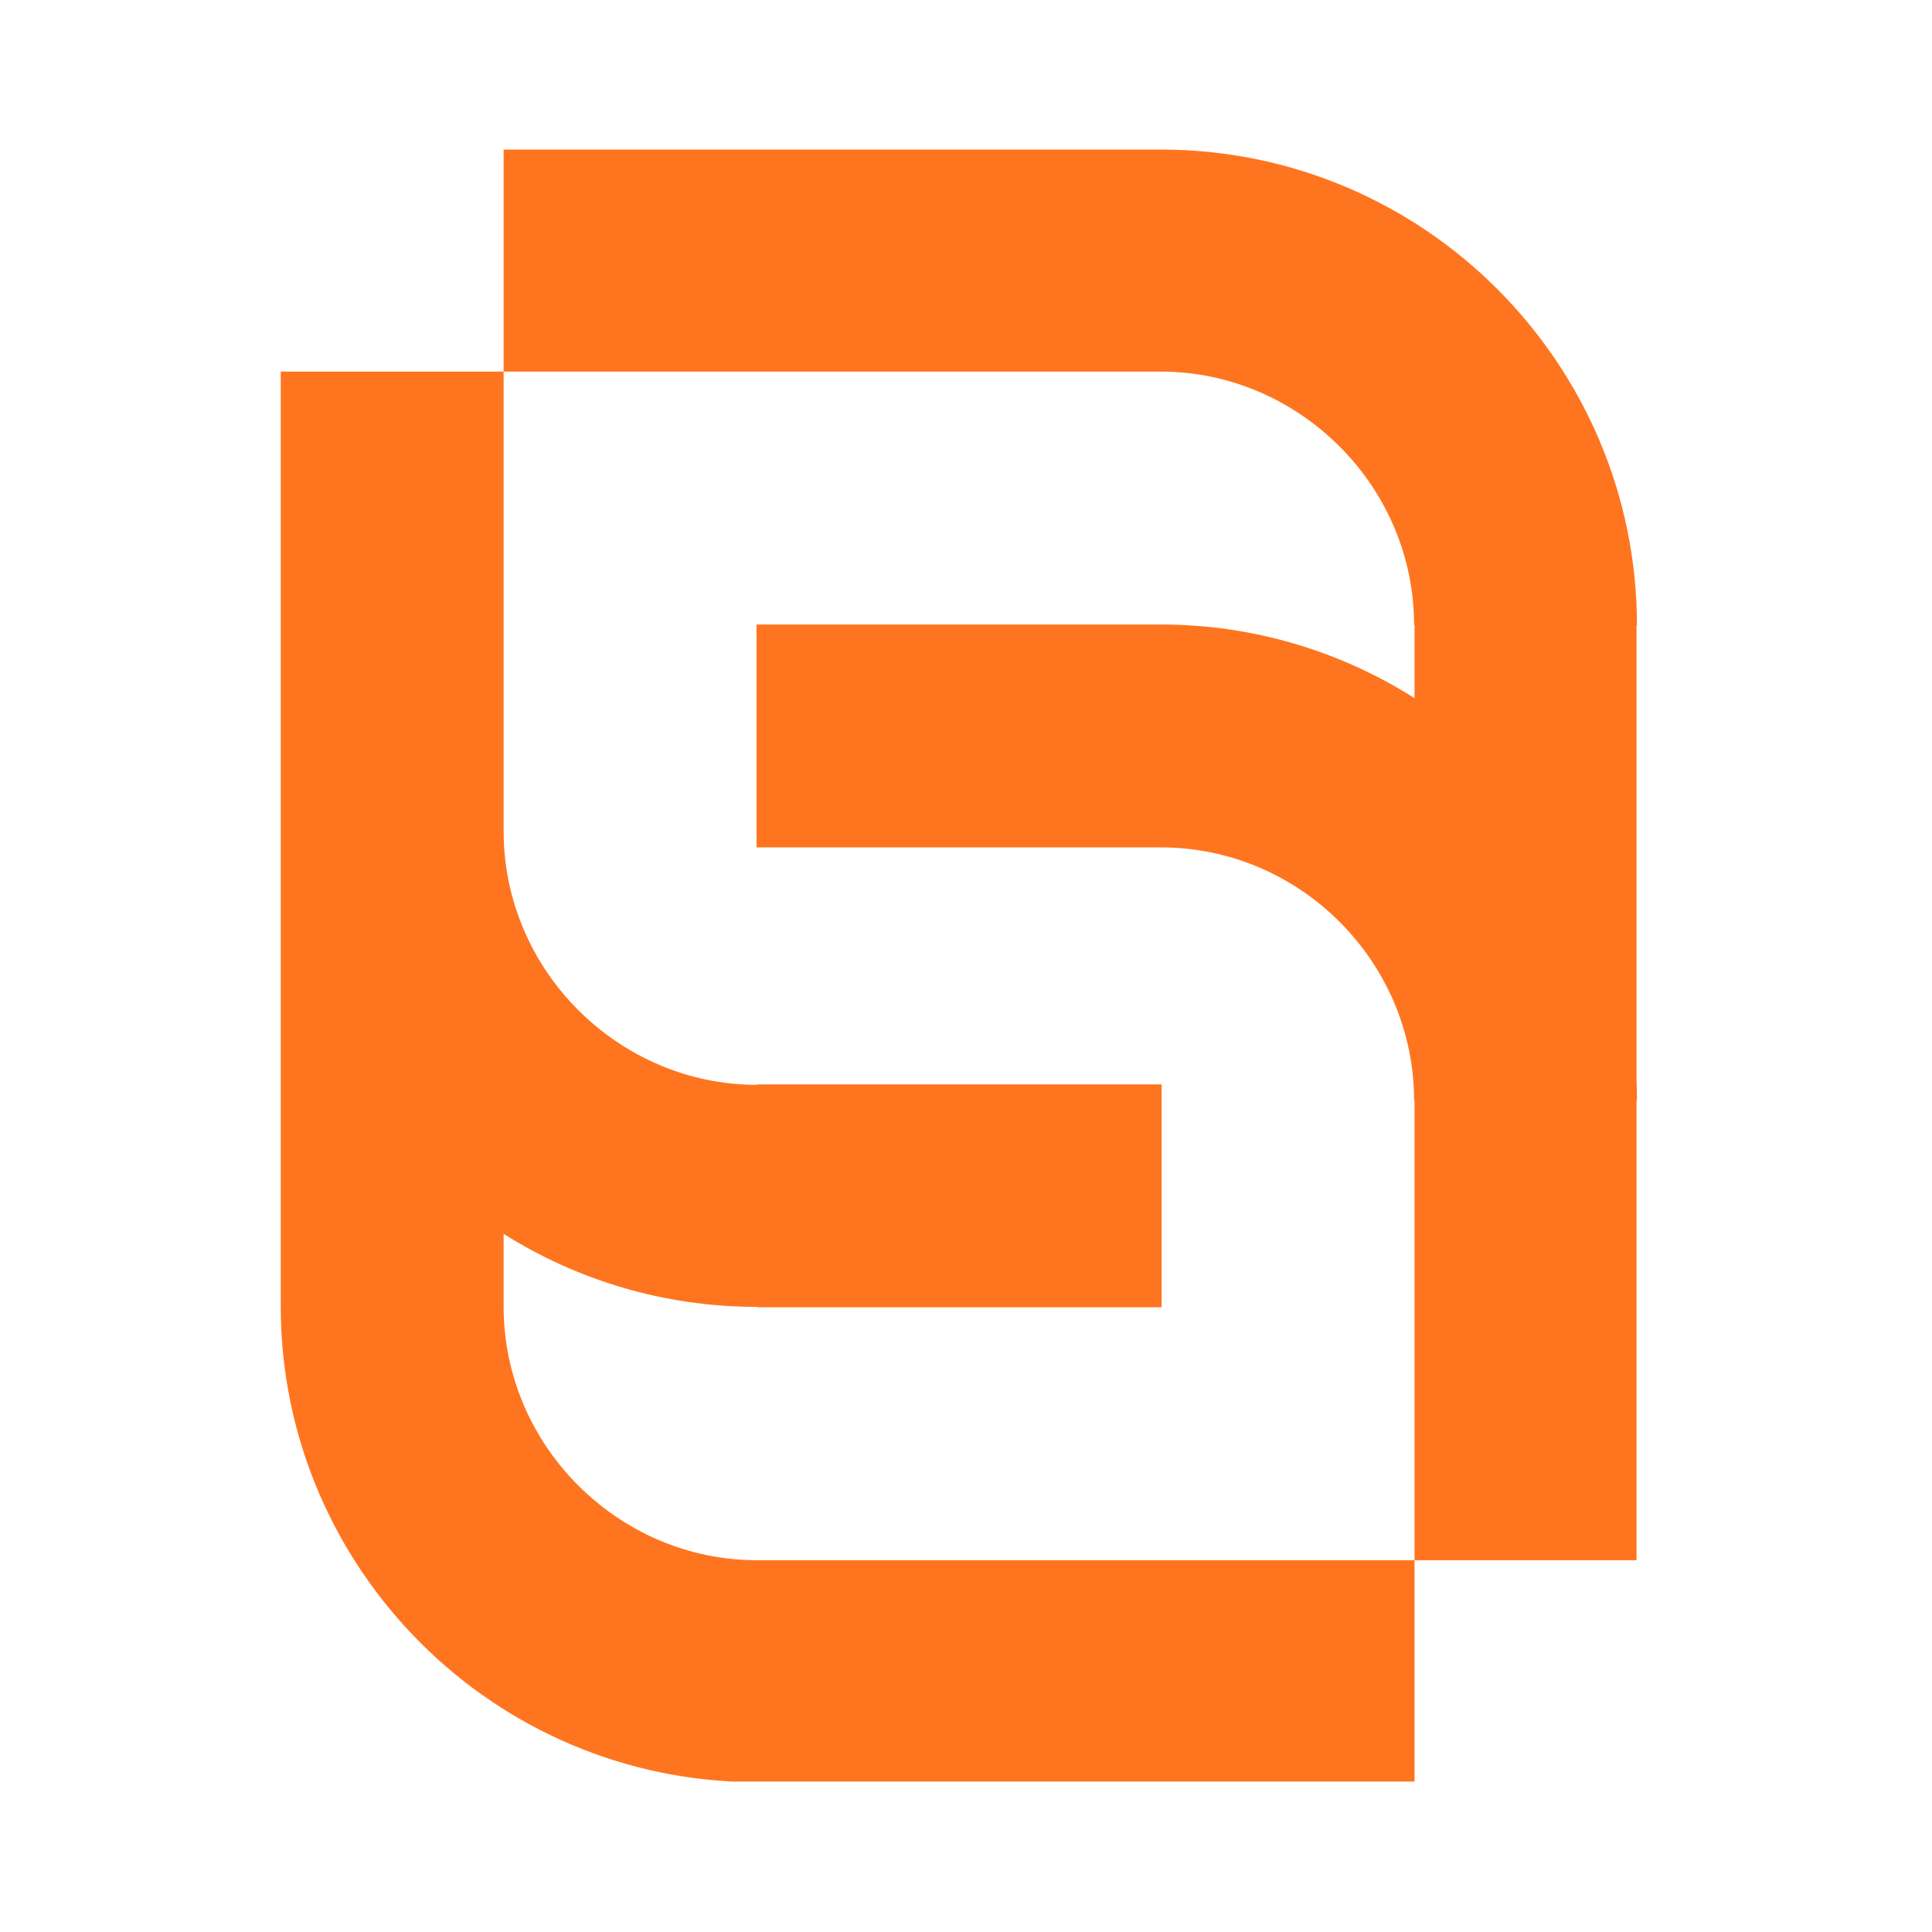 <svg xmlns="http://www.w3.org/2000/svg" xmlns:xlink="http://www.w3.org/1999/xlink" width="400" zoomAndPan="magnify" viewBox="0 0 300 300" height="400" preserveAspectRatio="xMidYMid meet" version="1.0"><defs><g/><clipPath id="2efa6a7bbe"><path d="M 43.594 23.137 L 256.594 23.137 L 256.594 276.637 L 43.594 276.637 Z M 43.594 23.137 " clip-rule="nonzero"/></clipPath><clipPath id="34a2f65cd7"><path d="M 1 0.238 L 52 0.238 L 52 5.52 L 1 5.52 Z M 1 0.238 " clip-rule="nonzero"/></clipPath><clipPath id="14610c6f1e"><rect x="0" width="53" y="0" height="6"/></clipPath></defs><g clip-path="url(#2efa6a7bbe)"><path fill="#ff751f" d="M 203.086 276.738 L 117.527 276.738 L 117.527 276.805 L 117.523 276.805 L 117.523 276.738 C 97.137 276.738 78.645 268.453 65.297 255.102 C 51.91 241.707 43.594 223.219 43.594 202.871 L 43.594 57.703 L 180.25 57.703 L 180.25 57.766 L 180.258 57.766 L 180.258 57.703 C 191.008 57.703 200.836 62.16 208.012 69.332 C 215.152 76.469 219.582 86.297 219.582 97.094 L 219.582 97.098 L 219.648 97.098 L 219.648 108.406 C 208.23 101.176 194.711 96.973 180.25 96.973 L 117.477 96.973 L 117.477 131.582 L 180.25 131.582 C 191.047 131.582 200.883 136.016 208.012 143.145 C 215.152 150.285 219.582 160.113 219.582 170.91 L 219.648 170.91 L 219.648 276.734 L 203.086 276.734 Z M 78.203 99 L 78.203 129.055 C 78.203 139.852 82.637 149.688 89.766 156.82 C 96.941 163.996 106.781 168.453 117.527 168.453 L 117.527 168.387 L 180.375 168.387 L 180.375 202.996 L 117.527 202.996 L 117.527 202.93 C 103.082 202.93 89.586 198.766 78.203 191.594 L 78.203 202.879 C 78.203 213.672 82.637 223.504 89.766 230.641 C 96.941 237.816 106.781 242.27 117.523 242.27 L 117.523 242.203 L 117.527 242.203 L 117.527 242.27 L 254.121 242.27 L 254.121 170.914 L 254.184 170.914 C 254.184 169.855 254.164 168.797 254.121 167.754 L 254.121 97.098 L 254.184 97.098 L 254.184 97.094 C 254.184 76.746 245.871 58.258 232.477 44.863 C 219.133 31.512 200.645 23.223 180.25 23.223 L 180.25 23.16 L 180.246 23.16 L 180.246 23.223 L 78.203 23.223 Z M 254.125 242.27 L 256.367 242.27 " fill-opacity="1" fill-rule="nonzero"/></g><g transform="matrix(1, 0, 0, 1, 138, 114)"><g clip-path="url(#14610c6f1e)"><g clip-path="url(#34a2f65cd7)"><g fill="#ff751f" fill-opacity="1"><g transform="translate(1.189, 4.223)"><g><path d="M 0.203 0 L 0.203 -0.25 L 0.609 -0.25 L 0.609 -2.891 L 0.203 -2.891 L 0.203 -3.141 L 2.062 -3.141 C 2.445 -3.141 2.734 -3.07 2.922 -2.938 C 3.117 -2.812 3.219 -2.617 3.219 -2.359 C 3.219 -2.18 3.148 -2.035 3.016 -1.922 C 2.879 -1.816 2.68 -1.75 2.422 -1.719 C 2.742 -1.688 2.988 -1.598 3.156 -1.453 C 3.32 -1.316 3.406 -1.133 3.406 -0.906 C 3.406 -0.594 3.285 -0.363 3.047 -0.219 C 2.816 -0.07 2.453 0 1.953 0 Z M 1.422 -1.828 L 1.688 -1.828 C 1.926 -1.828 2.102 -1.867 2.219 -1.953 C 2.344 -2.047 2.406 -2.18 2.406 -2.359 C 2.406 -2.547 2.348 -2.68 2.234 -2.766 C 2.117 -2.848 1.938 -2.891 1.688 -2.891 L 1.422 -2.891 Z M 1.422 -0.25 L 1.719 -0.25 C 1.988 -0.25 2.188 -0.301 2.312 -0.406 C 2.438 -0.52 2.5 -0.688 2.5 -0.906 C 2.5 -1.133 2.43 -1.301 2.297 -1.406 C 2.172 -1.52 1.977 -1.578 1.719 -1.578 L 1.422 -1.578 Z M 1.422 -0.25 "/></g></g><g transform="translate(4.84, 4.223)"><g><path d="M 0.391 -2.875 C 0.391 -2.988 0.426 -3.082 0.5 -3.156 C 0.582 -3.238 0.68 -3.281 0.797 -3.281 C 0.91 -3.281 1.004 -3.238 1.078 -3.156 C 1.16 -3.082 1.203 -2.988 1.203 -2.875 C 1.203 -2.758 1.16 -2.66 1.078 -2.578 C 1.004 -2.504 0.91 -2.469 0.797 -2.469 C 0.68 -2.469 0.582 -2.504 0.5 -2.578 C 0.426 -2.66 0.391 -2.758 0.391 -2.875 Z M 1.203 -0.25 L 1.531 -0.25 L 1.531 0 L 0.141 0 L 0.141 -0.25 L 0.469 -0.25 L 0.469 -1.984 L 0.141 -1.984 L 0.141 -2.234 L 1.203 -2.234 Z M 1.203 -0.25 "/></g></g><g transform="translate(6.481, 4.223)"><g><path d="M 2.312 -2.266 L 2.312 -1.594 L 2.078 -1.594 C 2.066 -1.719 2.031 -1.805 1.969 -1.859 C 1.914 -1.922 1.836 -1.953 1.734 -1.953 C 1.578 -1.953 1.445 -1.879 1.344 -1.734 C 1.25 -1.586 1.203 -1.391 1.203 -1.141 L 1.203 -0.25 L 1.625 -0.25 L 1.625 0 L 0.141 0 L 0.141 -0.25 L 0.469 -0.25 L 0.469 -1.984 L 0.125 -1.984 L 0.125 -2.234 L 1.203 -2.234 L 1.203 -1.844 C 1.273 -2 1.375 -2.113 1.5 -2.188 C 1.625 -2.258 1.77 -2.297 1.938 -2.297 C 1.977 -2.297 2.031 -2.289 2.094 -2.281 C 2.156 -2.281 2.227 -2.273 2.312 -2.266 Z M 2.312 -2.266 "/></g></g><g transform="translate(8.757, 4.223)"><g/></g><g transform="translate(10.26, 4.223)"><g><path d="M 2.375 -1.375 L 2.375 -0.25 L 2.703 -0.25 L 2.703 0 L 1.625 0 L 1.625 -0.281 C 1.531 -0.164 1.422 -0.078 1.297 -0.016 C 1.18 0.035 1.047 0.062 0.891 0.062 C 0.66 0.062 0.484 0 0.359 -0.125 C 0.234 -0.25 0.172 -0.426 0.172 -0.656 C 0.172 -0.906 0.258 -1.094 0.438 -1.219 C 0.613 -1.344 0.879 -1.406 1.234 -1.406 L 1.625 -1.406 L 1.625 -1.531 C 1.625 -1.719 1.582 -1.852 1.5 -1.938 C 1.414 -2.02 1.285 -2.062 1.109 -2.062 C 0.953 -2.062 0.832 -2.031 0.75 -1.969 C 0.676 -1.906 0.625 -1.805 0.594 -1.672 L 0.344 -1.672 L 0.344 -2.156 C 0.477 -2.207 0.617 -2.242 0.766 -2.266 C 0.91 -2.285 1.062 -2.297 1.219 -2.297 C 1.613 -2.297 1.906 -2.223 2.094 -2.078 C 2.281 -1.93 2.375 -1.695 2.375 -1.375 Z M 1.625 -0.703 L 1.625 -1.156 L 1.344 -1.156 C 1.207 -1.156 1.102 -1.113 1.031 -1.031 C 0.957 -0.957 0.922 -0.852 0.922 -0.719 C 0.922 -0.57 0.945 -0.461 1 -0.391 C 1.051 -0.316 1.133 -0.281 1.25 -0.281 C 1.363 -0.281 1.453 -0.316 1.516 -0.391 C 1.586 -0.473 1.625 -0.578 1.625 -0.703 Z M 1.625 -0.703 "/></g></g><g transform="translate(13.059, 4.223)"><g><path d="M 1.203 -0.25 L 1.531 -0.25 L 1.531 0 L 0.141 0 L 0.141 -0.25 L 0.469 -0.25 L 0.469 -3.031 L 0.141 -3.031 L 0.141 -3.281 L 1.203 -3.281 Z M 1.203 -0.25 "/></g></g><g transform="translate(14.7, 4.223)"><g><path d="M 0.422 -1.984 L 0.109 -1.984 L 0.109 -2.234 L 0.422 -2.234 L 0.422 -2.938 L 1.172 -2.938 L 1.172 -2.234 L 1.797 -2.234 L 1.797 -1.984 L 1.172 -1.984 L 1.172 -0.609 C 1.172 -0.41 1.188 -0.285 1.219 -0.234 C 1.25 -0.191 1.305 -0.172 1.391 -0.172 C 1.473 -0.172 1.535 -0.203 1.578 -0.266 C 1.629 -0.328 1.656 -0.422 1.656 -0.547 L 1.969 -0.547 C 1.957 -0.316 1.895 -0.156 1.781 -0.062 C 1.676 0.02 1.488 0.062 1.219 0.062 C 0.906 0.062 0.691 0.016 0.578 -0.078 C 0.473 -0.18 0.422 -0.359 0.422 -0.609 Z M 0.422 -1.984 "/></g></g><g transform="translate(16.696, 4.223)"><g/></g><g transform="translate(18.199, 4.223)"><g><path d="M 0.422 -0.25 L 0.422 -3.031 L 0.094 -3.031 L 0.094 -3.281 L 1.172 -3.281 L 1.172 -1.953 C 1.234 -2.066 1.316 -2.148 1.422 -2.203 C 1.523 -2.266 1.656 -2.297 1.812 -2.297 C 2.133 -2.297 2.383 -2.191 2.562 -1.984 C 2.75 -1.773 2.844 -1.488 2.844 -1.125 C 2.844 -0.758 2.75 -0.469 2.562 -0.25 C 2.383 -0.039 2.133 0.062 1.812 0.062 C 1.656 0.062 1.523 0.035 1.422 -0.016 C 1.316 -0.078 1.234 -0.164 1.172 -0.281 L 1.172 0 L 0.094 0 L 0.094 -0.25 Z M 1.172 -1.016 C 1.172 -0.742 1.203 -0.551 1.266 -0.438 C 1.328 -0.32 1.438 -0.266 1.594 -0.266 C 1.738 -0.266 1.844 -0.328 1.906 -0.453 C 1.969 -0.578 2 -0.801 2 -1.125 C 2 -1.445 1.969 -1.664 1.906 -1.781 C 1.844 -1.906 1.738 -1.969 1.594 -1.969 C 1.438 -1.969 1.328 -1.91 1.266 -1.797 C 1.203 -1.68 1.172 -1.492 1.172 -1.234 Z M 1.172 -1.016 "/></g></g><g transform="translate(21.22, 4.223)"><g><path d="M 2.375 -1.375 L 2.375 -0.25 L 2.703 -0.25 L 2.703 0 L 1.625 0 L 1.625 -0.281 C 1.531 -0.164 1.422 -0.078 1.297 -0.016 C 1.18 0.035 1.047 0.062 0.891 0.062 C 0.66 0.062 0.484 0 0.359 -0.125 C 0.234 -0.25 0.172 -0.426 0.172 -0.656 C 0.172 -0.906 0.258 -1.094 0.438 -1.219 C 0.613 -1.344 0.879 -1.406 1.234 -1.406 L 1.625 -1.406 L 1.625 -1.531 C 1.625 -1.719 1.582 -1.852 1.5 -1.938 C 1.414 -2.02 1.285 -2.062 1.109 -2.062 C 0.953 -2.062 0.832 -2.031 0.75 -1.969 C 0.676 -1.906 0.625 -1.805 0.594 -1.672 L 0.344 -1.672 L 0.344 -2.156 C 0.477 -2.207 0.617 -2.242 0.766 -2.266 C 0.91 -2.285 1.062 -2.297 1.219 -2.297 C 1.613 -2.297 1.906 -2.223 2.094 -2.078 C 2.281 -1.93 2.375 -1.695 2.375 -1.375 Z M 1.625 -0.703 L 1.625 -1.156 L 1.344 -1.156 C 1.207 -1.156 1.102 -1.113 1.031 -1.031 C 0.957 -0.957 0.922 -0.852 0.922 -0.719 C 0.922 -0.57 0.945 -0.461 1 -0.391 C 1.051 -0.316 1.133 -0.281 1.25 -0.281 C 1.363 -0.281 1.453 -0.316 1.516 -0.391 C 1.586 -0.473 1.625 -0.578 1.625 -0.703 Z M 1.625 -0.703 "/></g></g><g transform="translate(24.019, 4.223)"><g><path d="M 0.203 -0.062 L 0.203 -0.688 L 0.438 -0.688 C 0.457 -0.52 0.52 -0.391 0.625 -0.297 C 0.727 -0.211 0.875 -0.172 1.062 -0.172 C 1.207 -0.172 1.32 -0.195 1.406 -0.25 C 1.488 -0.301 1.531 -0.379 1.531 -0.484 C 1.531 -0.566 1.504 -0.633 1.453 -0.688 C 1.398 -0.738 1.301 -0.781 1.156 -0.812 L 0.844 -0.891 C 0.613 -0.953 0.445 -1.035 0.344 -1.141 C 0.238 -1.254 0.188 -1.398 0.188 -1.578 C 0.188 -1.816 0.27 -1.992 0.438 -2.109 C 0.602 -2.234 0.863 -2.297 1.219 -2.297 C 1.352 -2.297 1.492 -2.285 1.641 -2.266 C 1.785 -2.242 1.953 -2.211 2.141 -2.172 L 2.141 -1.594 L 1.891 -1.594 C 1.879 -1.75 1.828 -1.863 1.734 -1.938 C 1.641 -2.02 1.5 -2.062 1.312 -2.062 C 1.164 -2.062 1.051 -2.035 0.969 -1.984 C 0.895 -1.941 0.859 -1.875 0.859 -1.781 C 0.859 -1.695 0.879 -1.633 0.922 -1.594 C 0.973 -1.551 1.055 -1.516 1.172 -1.484 L 1.469 -1.406 C 1.77 -1.332 1.973 -1.238 2.078 -1.125 C 2.191 -1.02 2.25 -0.867 2.25 -0.672 C 2.25 -0.422 2.156 -0.234 1.969 -0.109 C 1.789 0.004 1.516 0.062 1.141 0.062 C 1.004 0.062 0.859 0.051 0.703 0.031 C 0.547 0.008 0.379 -0.02 0.203 -0.062 Z M 1.391 0 C 1.473 0.094 1.535 0.176 1.578 0.25 C 1.617 0.32 1.641 0.395 1.641 0.469 C 1.641 0.594 1.594 0.688 1.5 0.75 C 1.414 0.812 1.289 0.844 1.125 0.844 C 1.051 0.844 0.977 0.836 0.906 0.828 C 0.832 0.816 0.758 0.805 0.688 0.797 L 0.688 0.469 C 0.75 0.488 0.812 0.504 0.875 0.516 C 0.938 0.523 0.992 0.531 1.047 0.531 C 1.129 0.531 1.191 0.516 1.234 0.484 C 1.273 0.453 1.297 0.406 1.297 0.344 C 1.297 0.301 1.285 0.254 1.266 0.203 C 1.242 0.16 1.195 0.094 1.125 0 Z M 1.391 0 "/></g></g><g transform="translate(26.451, 4.223)"><g><path d="M 1.203 -0.25 L 1.531 -0.25 L 1.531 0 L 0.141 0 L 0.141 -0.25 L 0.469 -0.25 L 0.469 -3.031 L 0.141 -3.031 L 0.141 -3.281 L 1.203 -3.281 Z M 1.203 -0.25 "/></g></g><g transform="translate(28.092, 4.223)"><g><path d="M 1.203 -0.25 L 1.531 -0.25 L 1.531 0 L 0.141 0 L 0.141 -0.25 L 0.469 -0.25 L 0.469 -1.984 L 0.141 -1.984 L 0.141 -2.234 L 1.203 -2.234 Z M 1.203 -0.25 "/></g></g><g transform="translate(29.733, 4.223)"><g><path d="M 1.5 0 L 0.141 0 L 0.141 -0.25 L 0.469 -0.25 L 0.469 -3.031 L 0.141 -3.031 L 0.141 -3.281 L 1.203 -3.281 L 1.203 -1.172 L 2.109 -1.984 L 1.844 -1.984 L 1.844 -2.234 L 2.875 -2.234 L 2.875 -1.984 L 2.453 -1.984 L 1.875 -1.469 L 2.812 -0.25 L 3.062 -0.25 L 3.062 0 L 1.781 0 L 1.781 -0.25 L 2.047 -0.25 L 1.422 -1.047 L 1.203 -0.875 L 1.203 -0.25 L 1.5 -0.25 Z M 1.5 0 "/></g></g><g transform="translate(32.726, 4.223)"><g/></g><g transform="translate(34.229, 4.223)"><g><path d="M 1.734 -1.266 C 1.734 -1.555 1.703 -1.758 1.641 -1.875 C 1.586 -2 1.492 -2.062 1.359 -2.062 C 1.234 -2.062 1.145 -2.004 1.094 -1.891 C 1.039 -1.773 1.016 -1.578 1.016 -1.297 L 1.016 -1.266 Z M 2.547 -1.016 L 1.016 -1.016 L 1.016 -1 C 1.016 -0.707 1.055 -0.492 1.141 -0.359 C 1.223 -0.234 1.363 -0.172 1.562 -0.172 C 1.719 -0.172 1.844 -0.211 1.938 -0.297 C 2.039 -0.391 2.109 -0.516 2.141 -0.672 L 2.5 -0.672 C 2.438 -0.422 2.312 -0.234 2.125 -0.109 C 1.945 0.004 1.695 0.062 1.375 0.062 C 0.988 0.062 0.691 -0.035 0.484 -0.234 C 0.273 -0.441 0.172 -0.738 0.172 -1.125 C 0.172 -1.488 0.273 -1.773 0.484 -1.984 C 0.703 -2.191 1 -2.297 1.375 -2.297 C 1.75 -2.297 2.035 -2.188 2.234 -1.969 C 2.43 -1.75 2.535 -1.43 2.547 -1.016 Z M 2.547 -1.016 "/></g></g><g transform="translate(36.978, 4.223)"><g><path d="M 1.5 0 L 0.141 0 L 0.141 -0.25 L 0.469 -0.25 L 0.469 -3.031 L 0.141 -3.031 L 0.141 -3.281 L 1.203 -3.281 L 1.203 -1.172 L 2.109 -1.984 L 1.844 -1.984 L 1.844 -2.234 L 2.875 -2.234 L 2.875 -1.984 L 2.453 -1.984 L 1.875 -1.469 L 2.812 -0.25 L 3.062 -0.25 L 3.062 0 L 1.781 0 L 1.781 -0.25 L 2.047 -0.25 L 1.422 -1.047 L 1.203 -0.875 L 1.203 -0.25 L 1.5 -0.25 Z M 1.5 0 "/></g></g><g transform="translate(39.971, 4.223)"><g><path d="M 1.203 -0.25 L 1.531 -0.25 L 1.531 0 L 0.141 0 L 0.141 -0.25 L 0.469 -0.25 L 0.469 -3.031 L 0.141 -3.031 L 0.141 -3.281 L 1.203 -3.281 Z M 1.203 -0.25 "/></g></g><g transform="translate(41.612, 4.223)"><g><path d="M 1.734 -1.266 C 1.734 -1.555 1.703 -1.758 1.641 -1.875 C 1.586 -2 1.492 -2.062 1.359 -2.062 C 1.234 -2.062 1.145 -2.004 1.094 -1.891 C 1.039 -1.773 1.016 -1.578 1.016 -1.297 L 1.016 -1.266 Z M 2.547 -1.016 L 1.016 -1.016 L 1.016 -1 C 1.016 -0.707 1.055 -0.492 1.141 -0.359 C 1.223 -0.234 1.363 -0.172 1.562 -0.172 C 1.719 -0.172 1.844 -0.211 1.938 -0.297 C 2.039 -0.391 2.109 -0.516 2.141 -0.672 L 2.5 -0.672 C 2.438 -0.422 2.312 -0.234 2.125 -0.109 C 1.945 0.004 1.695 0.062 1.375 0.062 C 0.988 0.062 0.691 -0.035 0.484 -0.234 C 0.273 -0.441 0.172 -0.738 0.172 -1.125 C 0.172 -1.488 0.273 -1.773 0.484 -1.984 C 0.703 -2.191 1 -2.297 1.375 -2.297 C 1.75 -2.297 2.035 -2.188 2.234 -1.969 C 2.43 -1.75 2.535 -1.43 2.547 -1.016 Z M 2.547 -1.016 "/></g></g><g transform="translate(44.36, 4.223)"><g><path d="M 1.344 0.5 C 1.281 0.664 1.195 0.781 1.094 0.844 C 1 0.914 0.875 0.953 0.719 0.953 C 0.645 0.953 0.566 0.941 0.484 0.922 C 0.398 0.91 0.305 0.895 0.203 0.875 L 0.203 0.406 L 0.453 0.406 C 0.453 0.508 0.473 0.586 0.516 0.641 C 0.566 0.691 0.641 0.719 0.734 0.719 C 0.828 0.719 0.898 0.691 0.953 0.641 C 1.016 0.598 1.07 0.504 1.125 0.359 L 1.156 0.281 L 0.188 -1.984 L -0.062 -1.984 L -0.062 -2.234 L 1.234 -2.234 L 1.234 -1.984 L 0.969 -1.984 L 1.531 -0.656 L 2.062 -1.984 L 1.766 -1.984 L 1.766 -2.234 L 2.609 -2.234 L 2.609 -1.984 L 2.344 -1.984 Z M 1.344 0.5 "/></g></g><g transform="translate(46.87, 4.223)"><g><path d="M 0.391 -2.875 C 0.391 -2.988 0.426 -3.082 0.5 -3.156 C 0.582 -3.238 0.68 -3.281 0.797 -3.281 C 0.91 -3.281 1.004 -3.238 1.078 -3.156 C 1.16 -3.082 1.203 -2.988 1.203 -2.875 C 1.203 -2.758 1.16 -2.66 1.078 -2.578 C 1.004 -2.504 0.91 -2.469 0.797 -2.469 C 0.68 -2.469 0.582 -2.504 0.5 -2.578 C 0.426 -2.66 0.391 -2.758 0.391 -2.875 Z M 1.203 -0.25 L 1.531 -0.25 L 1.531 0 L 0.141 0 L 0.141 -0.25 L 0.469 -0.25 L 0.469 -1.984 L 0.141 -1.984 L 0.141 -2.234 L 1.203 -2.234 Z M 1.203 -0.25 "/></g></g><g transform="translate(48.511, 4.223)"><g><path d="M 0.141 0 L 0.141 -0.25 L 0.469 -0.25 L 0.469 -1.984 L 0.141 -1.984 L 0.141 -2.234 L 1.203 -2.234 L 1.203 -1.922 C 1.297 -2.055 1.398 -2.148 1.516 -2.203 C 1.629 -2.266 1.773 -2.297 1.953 -2.297 C 2.203 -2.297 2.391 -2.223 2.516 -2.078 C 2.648 -1.93 2.719 -1.711 2.719 -1.422 L 2.719 -0.25 L 3.031 -0.25 L 3.031 0 L 1.703 0 L 1.703 -0.25 L 1.969 -0.25 L 1.969 -1.438 C 1.969 -1.633 1.941 -1.77 1.891 -1.844 C 1.848 -1.914 1.766 -1.953 1.641 -1.953 C 1.492 -1.953 1.383 -1.895 1.312 -1.781 C 1.238 -1.676 1.203 -1.504 1.203 -1.266 L 1.203 -0.25 L 1.484 -0.25 L 1.484 0 Z M 0.141 0 "/></g></g></g></g></g></g></svg>